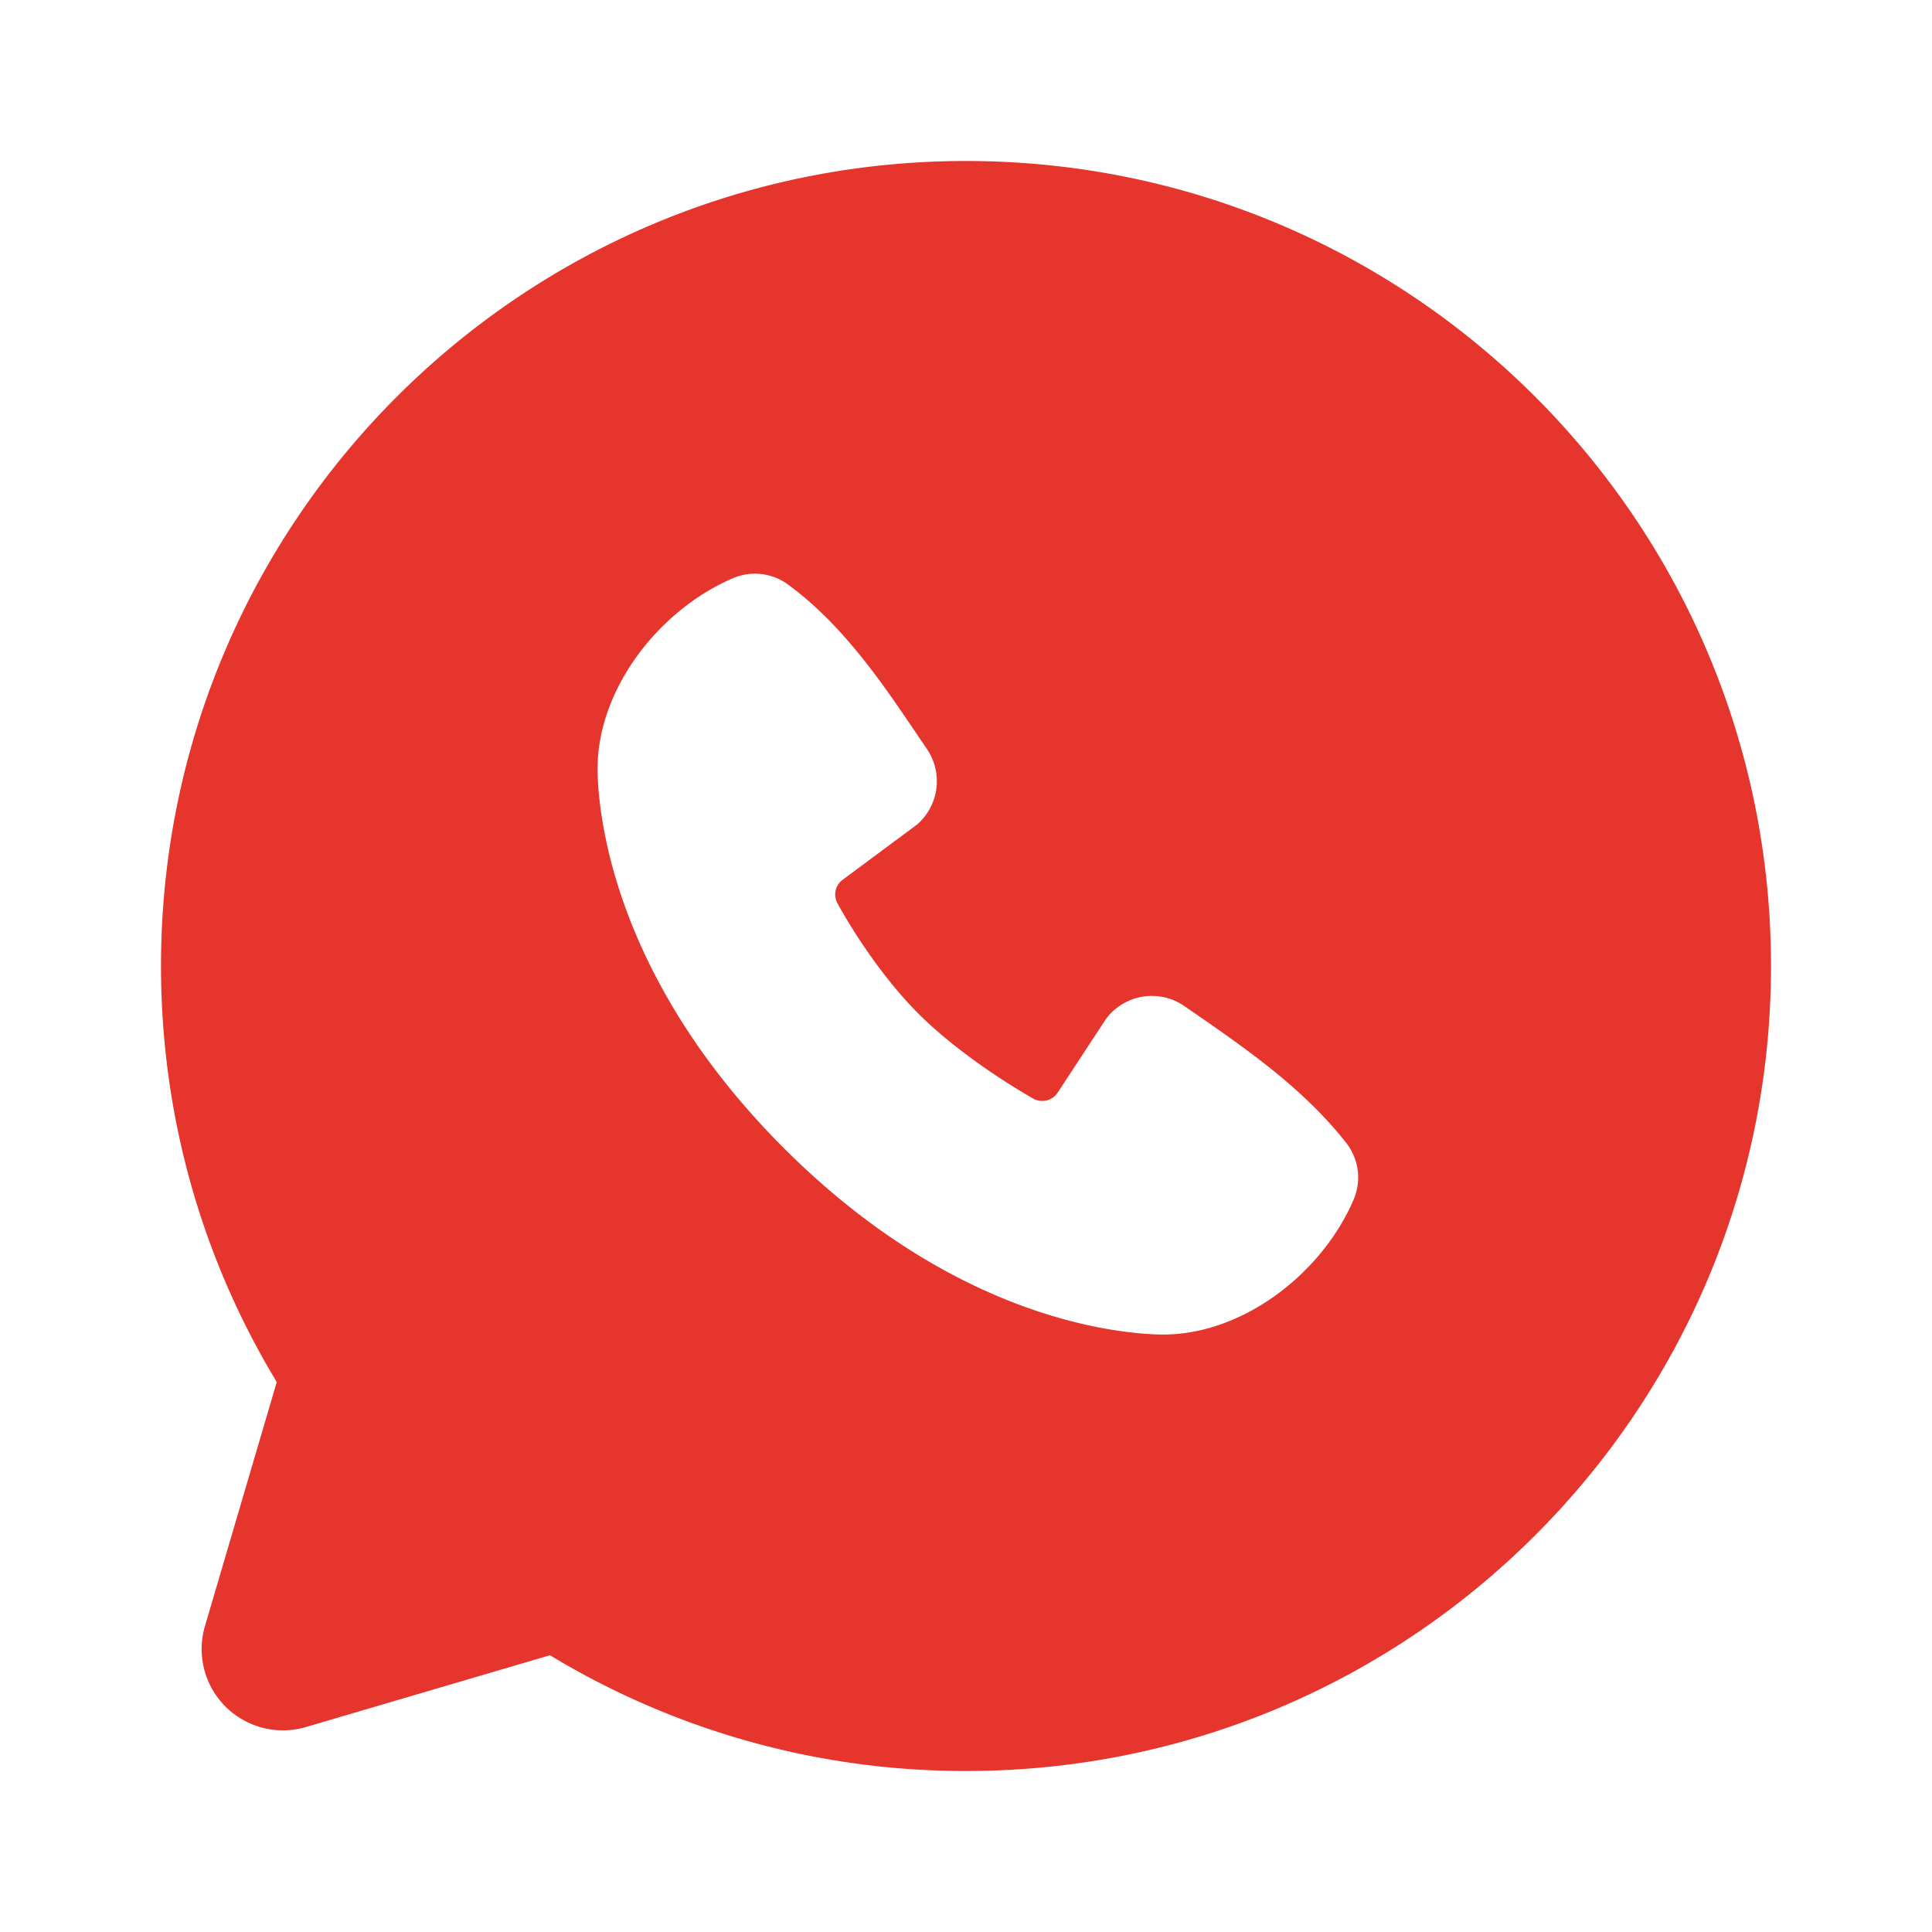 <svg
    xmlns="http://www.w3.org/2000/svg"
    viewBox="0 0 24 24"
    width='64'
    height='64'
>
    <g fill="none" fill-rule="evenodd">
        <path
            d="M24 0v24H0V0h24ZM12.593 23.258l-.011.002-.071.035-.02.004-.014-.004-.071-.035c-.01-.004-.019-.001-.024.005l-.004.01-.017.428.005.02.01.013.104.074.015.004.012-.004.104-.074.012-.016.004-.017-.017-.427c-.002-.01-.009-.017-.017-.018Zm.265-.113-.013.002-.185.093-.01.01-.003.011.018.43.005.012.008.007.201.093c.012.004.023 0 .029-.008l.004-.014-.034-.614c-.003-.012-.01-.02-.02-.022Zm-.715.002a.023.023 0 0 0-.027.006l-.006.014-.034.614c0 .012.007.02.017.024l.015-.002.201-.093.01-.008.004-.011.017-.43-.003-.012-.01-.01-.184-.092Z"
        ></path>
        <path
            fill='#e5352d'
            d="M12 2C6.477 2 2 6.477 2 12c0 1.89.525 3.66 1.438 5.168L2.546 20.2A1.01 1.01 0 0 0 3.8 21.454l3.032-.892A9.957 9.957 0 0 0 12 22c5.523 0 10-4.477 10-10S17.523 2 12 2ZM9.738 14.263c2.023 2.022 3.954 2.289 4.636 2.314 1.037.038 2.047-.754 2.44-1.673a.696.696 0 0 0-.088-.703c-.548-.7-1.289-1.203-2.013-1.703a.711.711 0 0 0-.973.158l-.6.915a.229.229 0 0 1-.305.076c-.407-.233-1-.629-1.426-1.055-.426-.426-.798-.992-1.007-1.373a.227.227 0 0 1 .067-.291l.924-.686a.712.712 0 0 0 .12-.94c-.448-.656-.97-1.49-1.727-2.043a.695.695 0 0 0-.684-.075c-.92.394-1.716 1.404-1.678 2.443.025.682.292 2.613 2.314 4.636Z"
        ></path>
    </g>
</svg>
